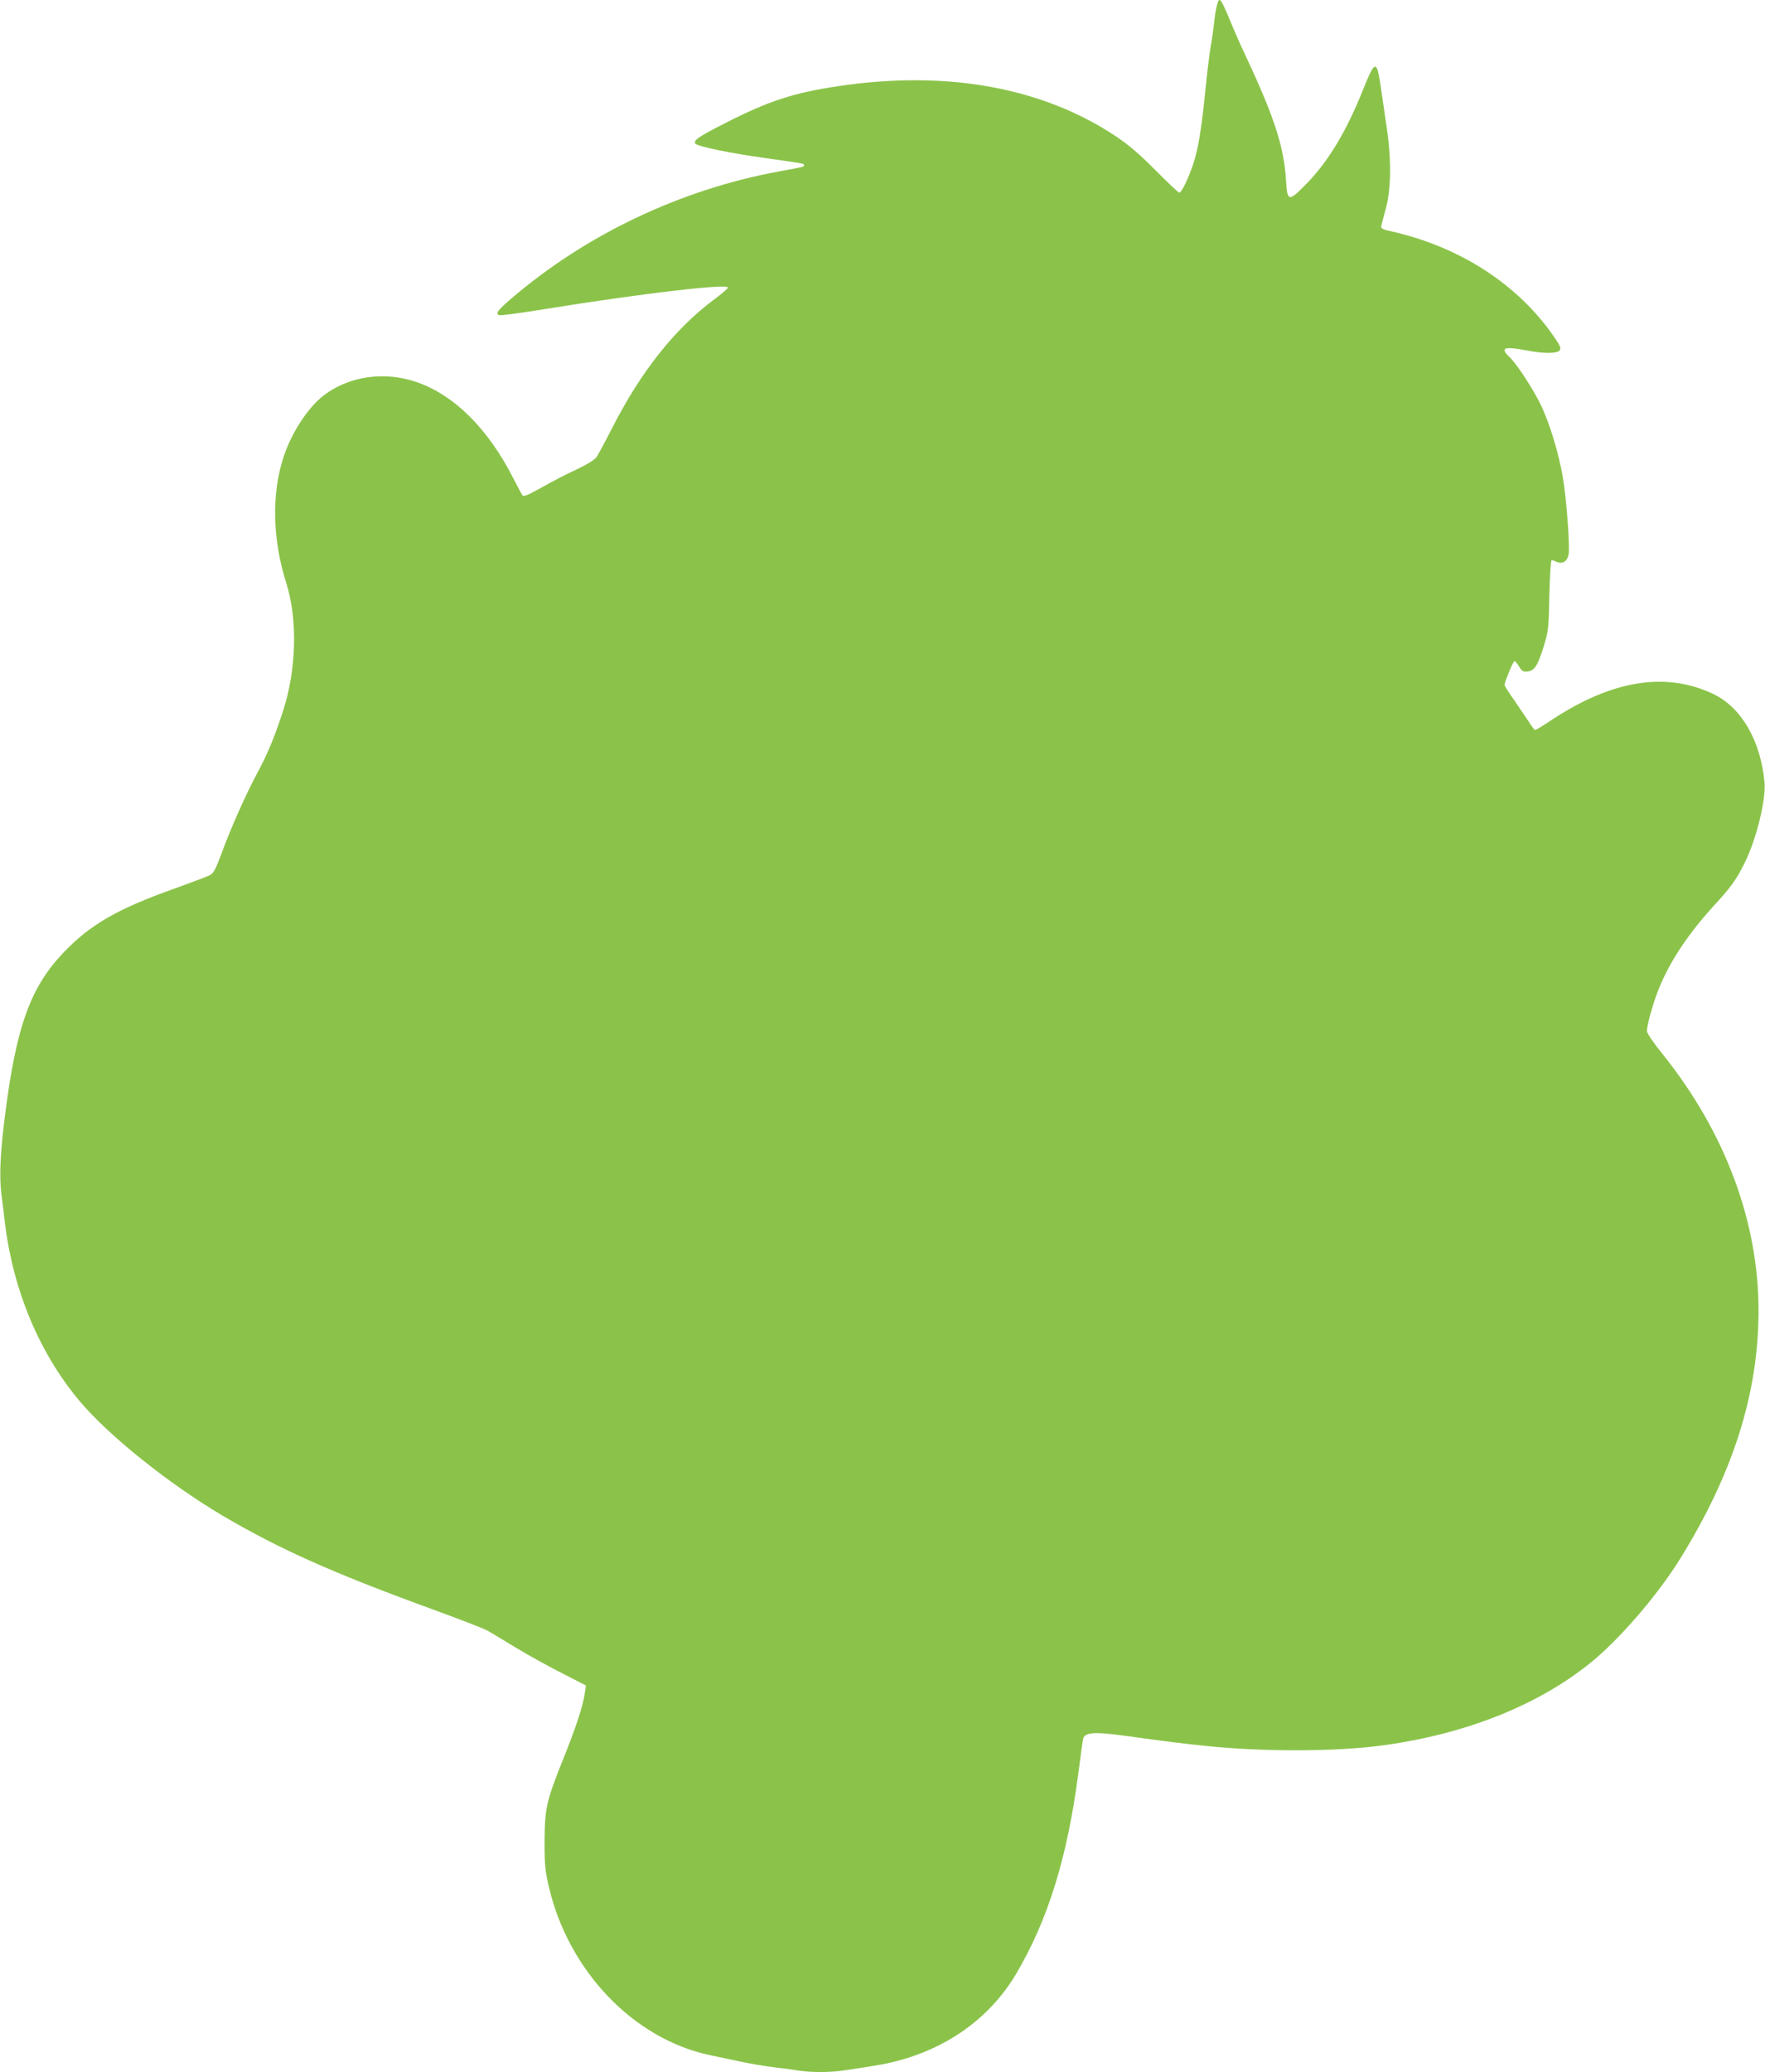 <?xml version="1.0" standalone="no"?>
<!DOCTYPE svg PUBLIC "-//W3C//DTD SVG 20010904//EN"
 "http://www.w3.org/TR/2001/REC-SVG-20010904/DTD/svg10.dtd">
<svg version="1.0" xmlns="http://www.w3.org/2000/svg"
 width="1091pt" height="1280pt" viewBox="0 0 1091 1280"
 preserveAspectRatio="xMidYMid meet">
<g transform="translate(0,1280) scale(0.1,-0.1)"
fill="#8bc34a" stroke="none">
<path d="M7521 12763 c-5 -21 -13 -67 -16 -103 -4 -36 -13 -101 -21 -145 -8
-44 -23 -170 -34 -280 -25 -246 -44 -358 -76 -453 -29 -87 -71 -172 -84 -172
-6 0 -72 62 -147 138 -102 102 -167 158 -247 211 -453 301 -1042 408 -1706
310 -282 -41 -441 -93 -712 -232 -160 -81 -193 -104 -180 -124 11 -17 214 -59
422 -88 250 -35 250 -35 250 -45 0 -11 -2 -11 -160 -40 -605 -112 -1188 -389
-1649 -784 -85 -73 -100 -93 -75 -103 9 -3 131 13 272 36 607 98 1142 161
1142 134 0 -5 -41 -40 -91 -77 -239 -179 -449 -444 -624 -788 -43 -84 -87
-165 -97 -181 -13 -18 -57 -45 -126 -78 -59 -27 -156 -77 -215 -111 -88 -49
-111 -58 -118 -47 -6 8 -30 55 -56 104 -156 307 -365 515 -599 595 -197 68
-415 37 -571 -81 -98 -74 -202 -233 -251 -384 -74 -227 -68 -507 17 -775 72
-228 64 -540 -22 -800 -53 -161 -94 -259 -154 -370 -74 -138 -165 -342 -224
-503 -37 -100 -49 -121 -73 -134 -16 -8 -117 -46 -225 -85 -346 -123 -515
-221 -679 -393 -206 -216 -293 -460 -363 -1020 -28 -228 -34 -361 -20 -475 7
-52 17 -133 22 -180 52 -417 214 -801 461 -1095 181 -215 550 -510 884 -708
347 -204 674 -351 1280 -572 175 -64 337 -126 359 -139 22 -13 101 -60 175
-105 74 -45 202 -116 284 -157 l148 -76 -7 -46 c-12 -83 -54 -211 -136 -414
-103 -258 -112 -300 -113 -508 0 -144 4 -180 27 -277 121 -518 523 -938 993
-1038 43 -9 129 -27 189 -40 61 -13 153 -29 205 -35 52 -6 122 -15 156 -21 80
-12 198 -12 287 2 211 31 270 42 350 65 307 87 554 272 707 529 199 336 318
723 386 1244 14 108 27 204 30 213 11 36 73 40 237 18 307 -42 365 -49 517
-65 350 -37 789 -36 1074 0 521 67 976 246 1306 512 180 145 415 418 555 643
329 531 485 1024 485 1534 0 550 -207 1103 -592 1583 -56 69 -98 131 -98 143
0 39 41 184 77 270 69 168 183 338 346 515 96 104 130 152 179 250 74 146 135
395 125 503 -24 257 -143 462 -317 545 -292 139 -624 86 -995 -158 -54 -36
-102 -65 -106 -65 -4 0 -22 24 -40 53 -19 28 -60 89 -91 134 -32 45 -58 86
-58 92 0 16 51 141 60 146 4 3 17 -11 29 -31 18 -30 26 -35 53 -32 43 4 63 36
100 154 29 95 31 109 35 317 3 119 9 217 14 217 4 0 19 -5 32 -11 35 -16 65 3
73 46 9 50 -13 345 -36 479 -25 145 -78 319 -130 433 -46 98 -152 263 -199
307 -61 58 -35 68 106 41 103 -20 187 -20 203 0 11 13 6 26 -33 83 -224 326
-585 559 -1012 654 -43 9 -59 17 -58 28 2 8 14 58 29 110 34 125 35 310 4 515
-11 77 -28 187 -36 245 -24 162 -35 160 -109 -25 -103 -258 -216 -445 -352
-583 -109 -111 -116 -109 -124 28 -13 205 -72 388 -254 775 -26 55 -65 143
-86 195 -67 160 -72 165 -88 103z"/>
</g>
</svg>

